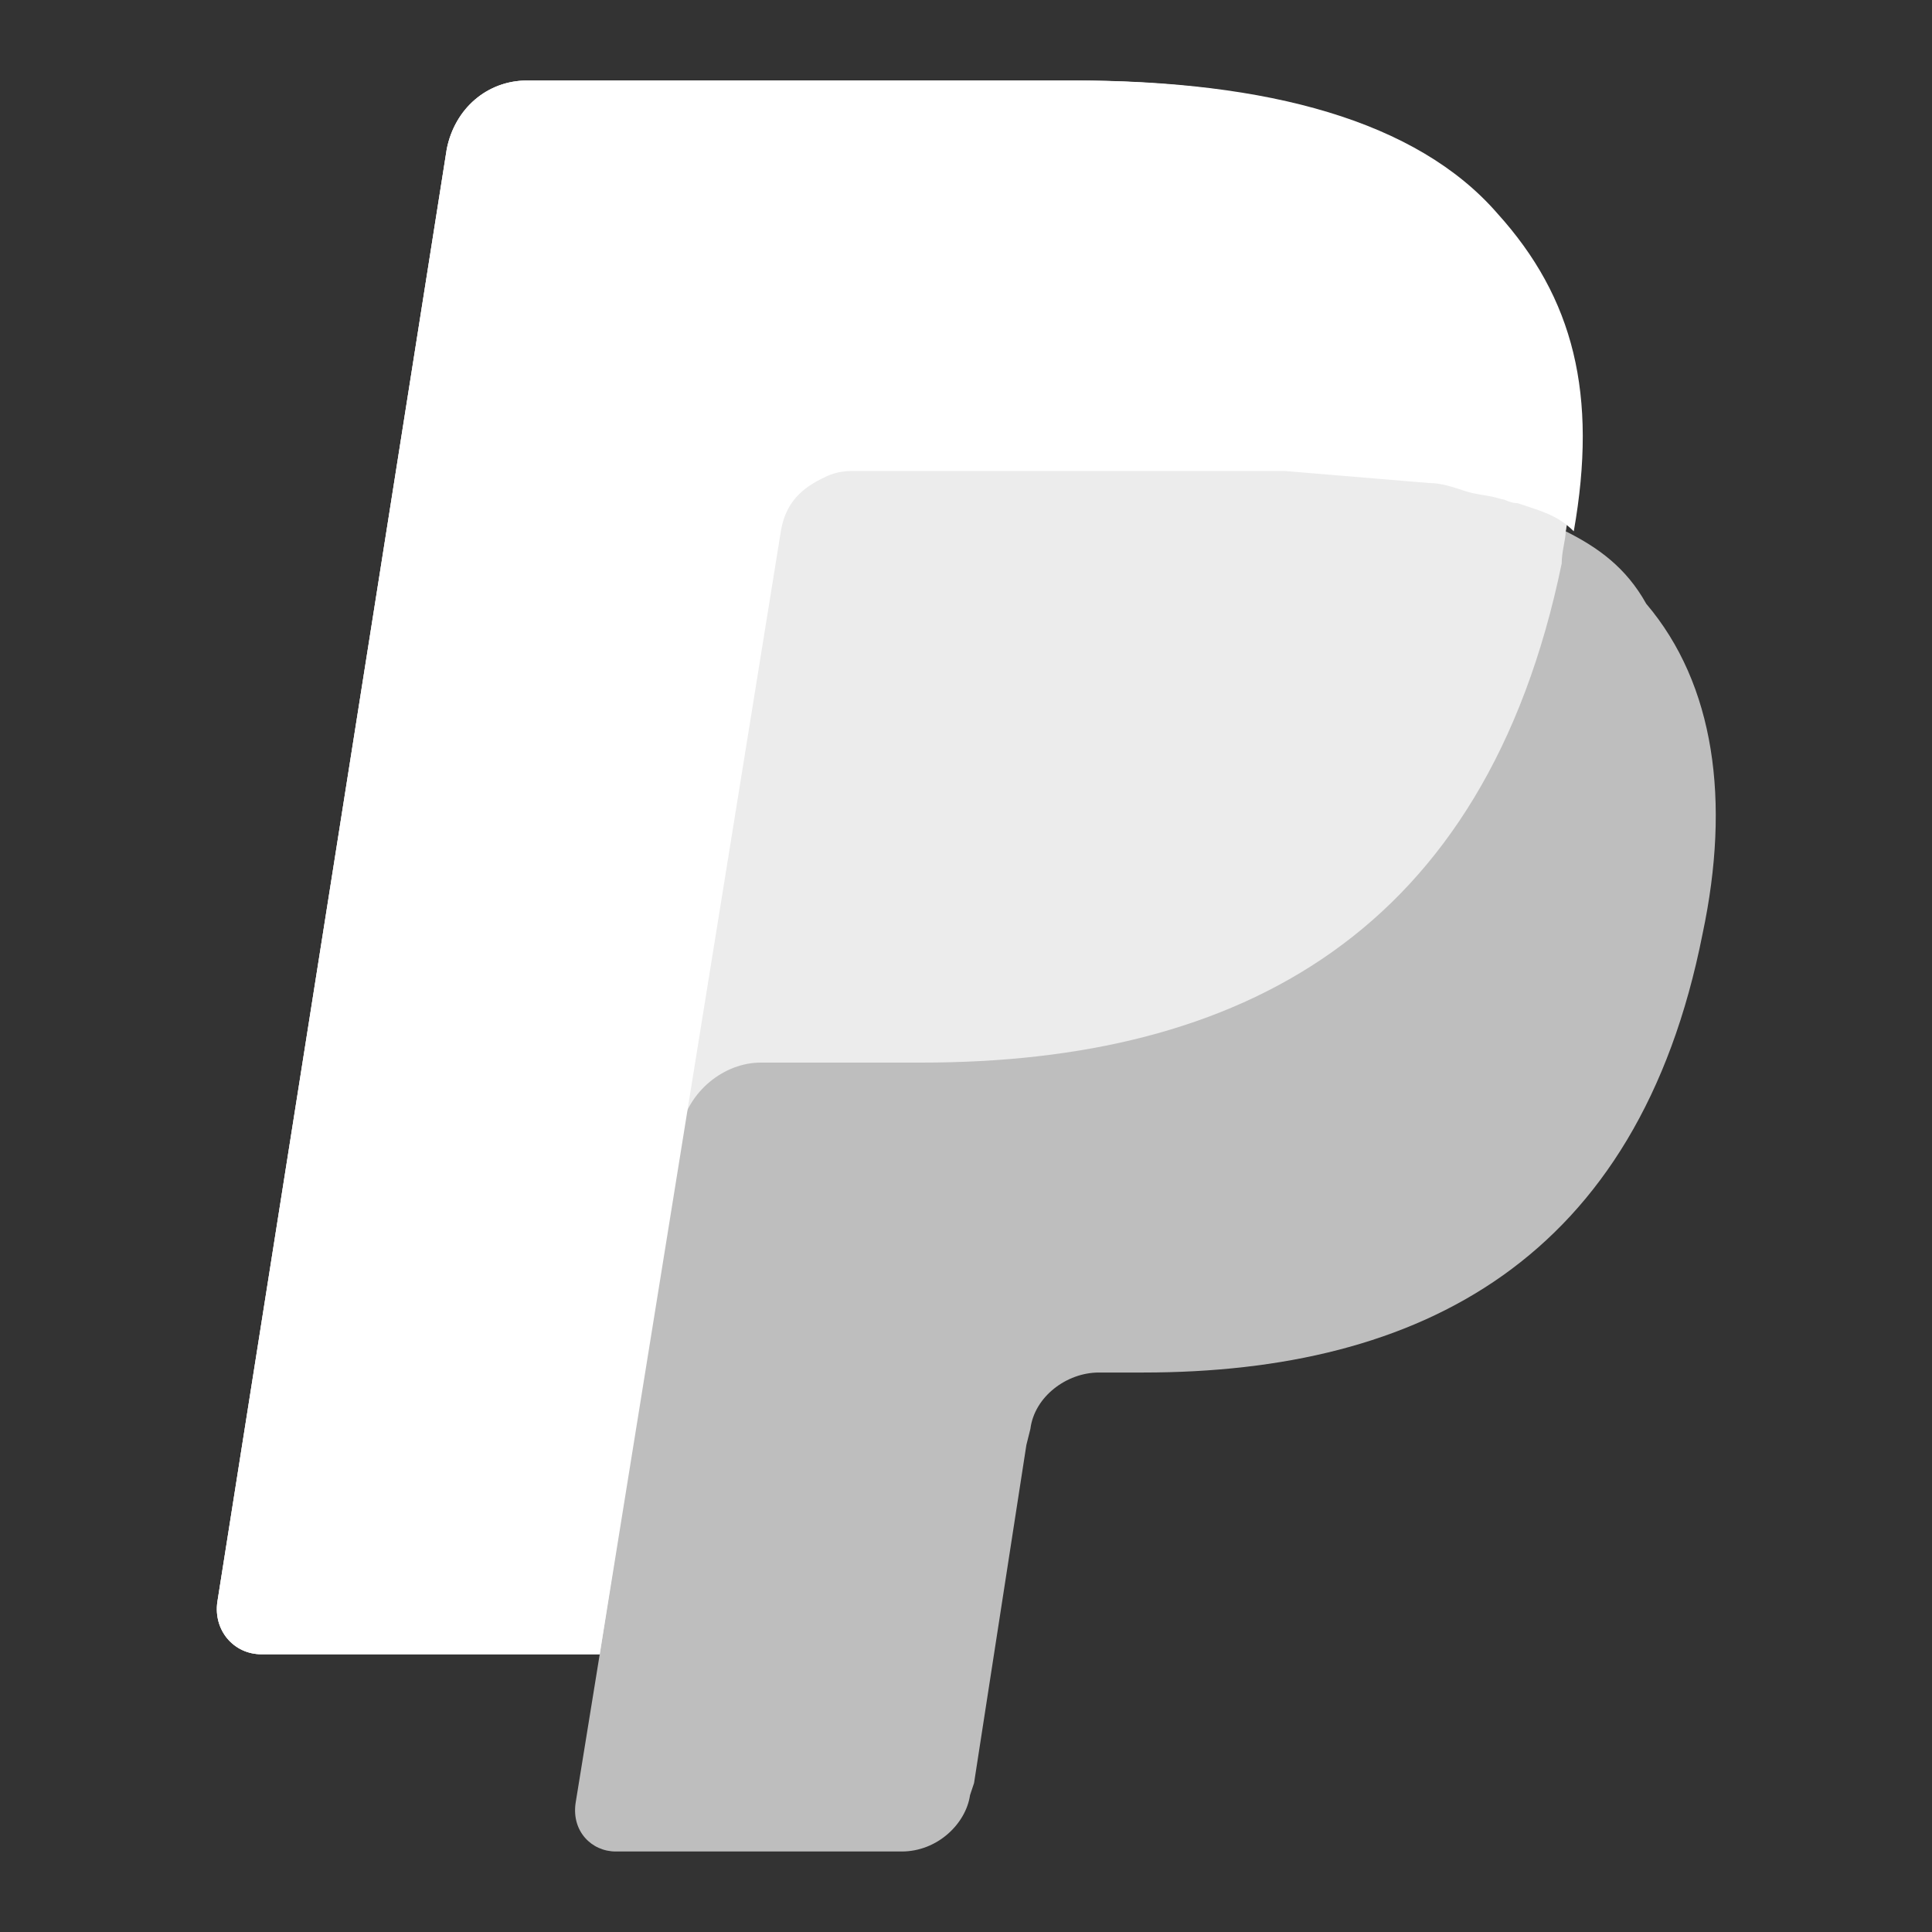 <svg viewBox="0 0 48 48" xmlns="http://www.w3.org/2000/svg"><rect x="0" y="0" width="48" height="48" fill="#333333" stroke="none"/><g clip-rule="evenodd" fill="#fff" fill-rule="evenodd"><path d="M38.9 13.2c.6-3.4 0-5.8-1.9-7.9C35.1 3 31.4 2 26.6 2H13.1c-1 0-1.8.7-2 1.7L5.4 39.8c-.1.7.4 1.3 1.1 1.3h8.4l-.6 3.7c-.1.7.4 1.2 1 1.2h7.1c.9 0 1.6-.7 1.7-1.4l.1-.3 1.3-8.4.1-.4c.1-.8.9-1.4 1.7-1.4h1.1c6.9 0 12.3-2.8 13.9-10.9.7-3.3.3-6.2-1.4-8.2-.5-.9-1.2-1.4-2-1.8" fill-opacity=".68"/><path d="M38.9 13.2c.6-3.4 0-5.8-1.9-7.9C35.1 3 31.4 2 26.6 2H13.1c-1 0-1.8.7-2 1.7L5.4 39.8c-.1.7.4 1.3 1.1 1.3h8.4L17 27.7l-.1.4c.2-1 1.1-1.7 2-1.7h4c7.9 0 14-3.2 15.9-12.4 0-.3.1-.6.1-.8" fill-opacity=".7"/><path d="M19.4 13.2c.1-.6.4-1 1-1.3.2-.1.4-.2.8-.2h10.7l3.6.3c.3 0 .6.1.9.2s.6.1.9.2c.1 0 .2.1.4.1.6.2 1 .3 1.4.7.6-3.4 0-5.8-1.9-7.9C35.2 3 31.5 2 26.7 2H13.1c-1 0-1.8.7-2 1.7L5.4 39.8c-.1.7.4 1.3 1.1 1.3h8.4z"/></g></svg>
